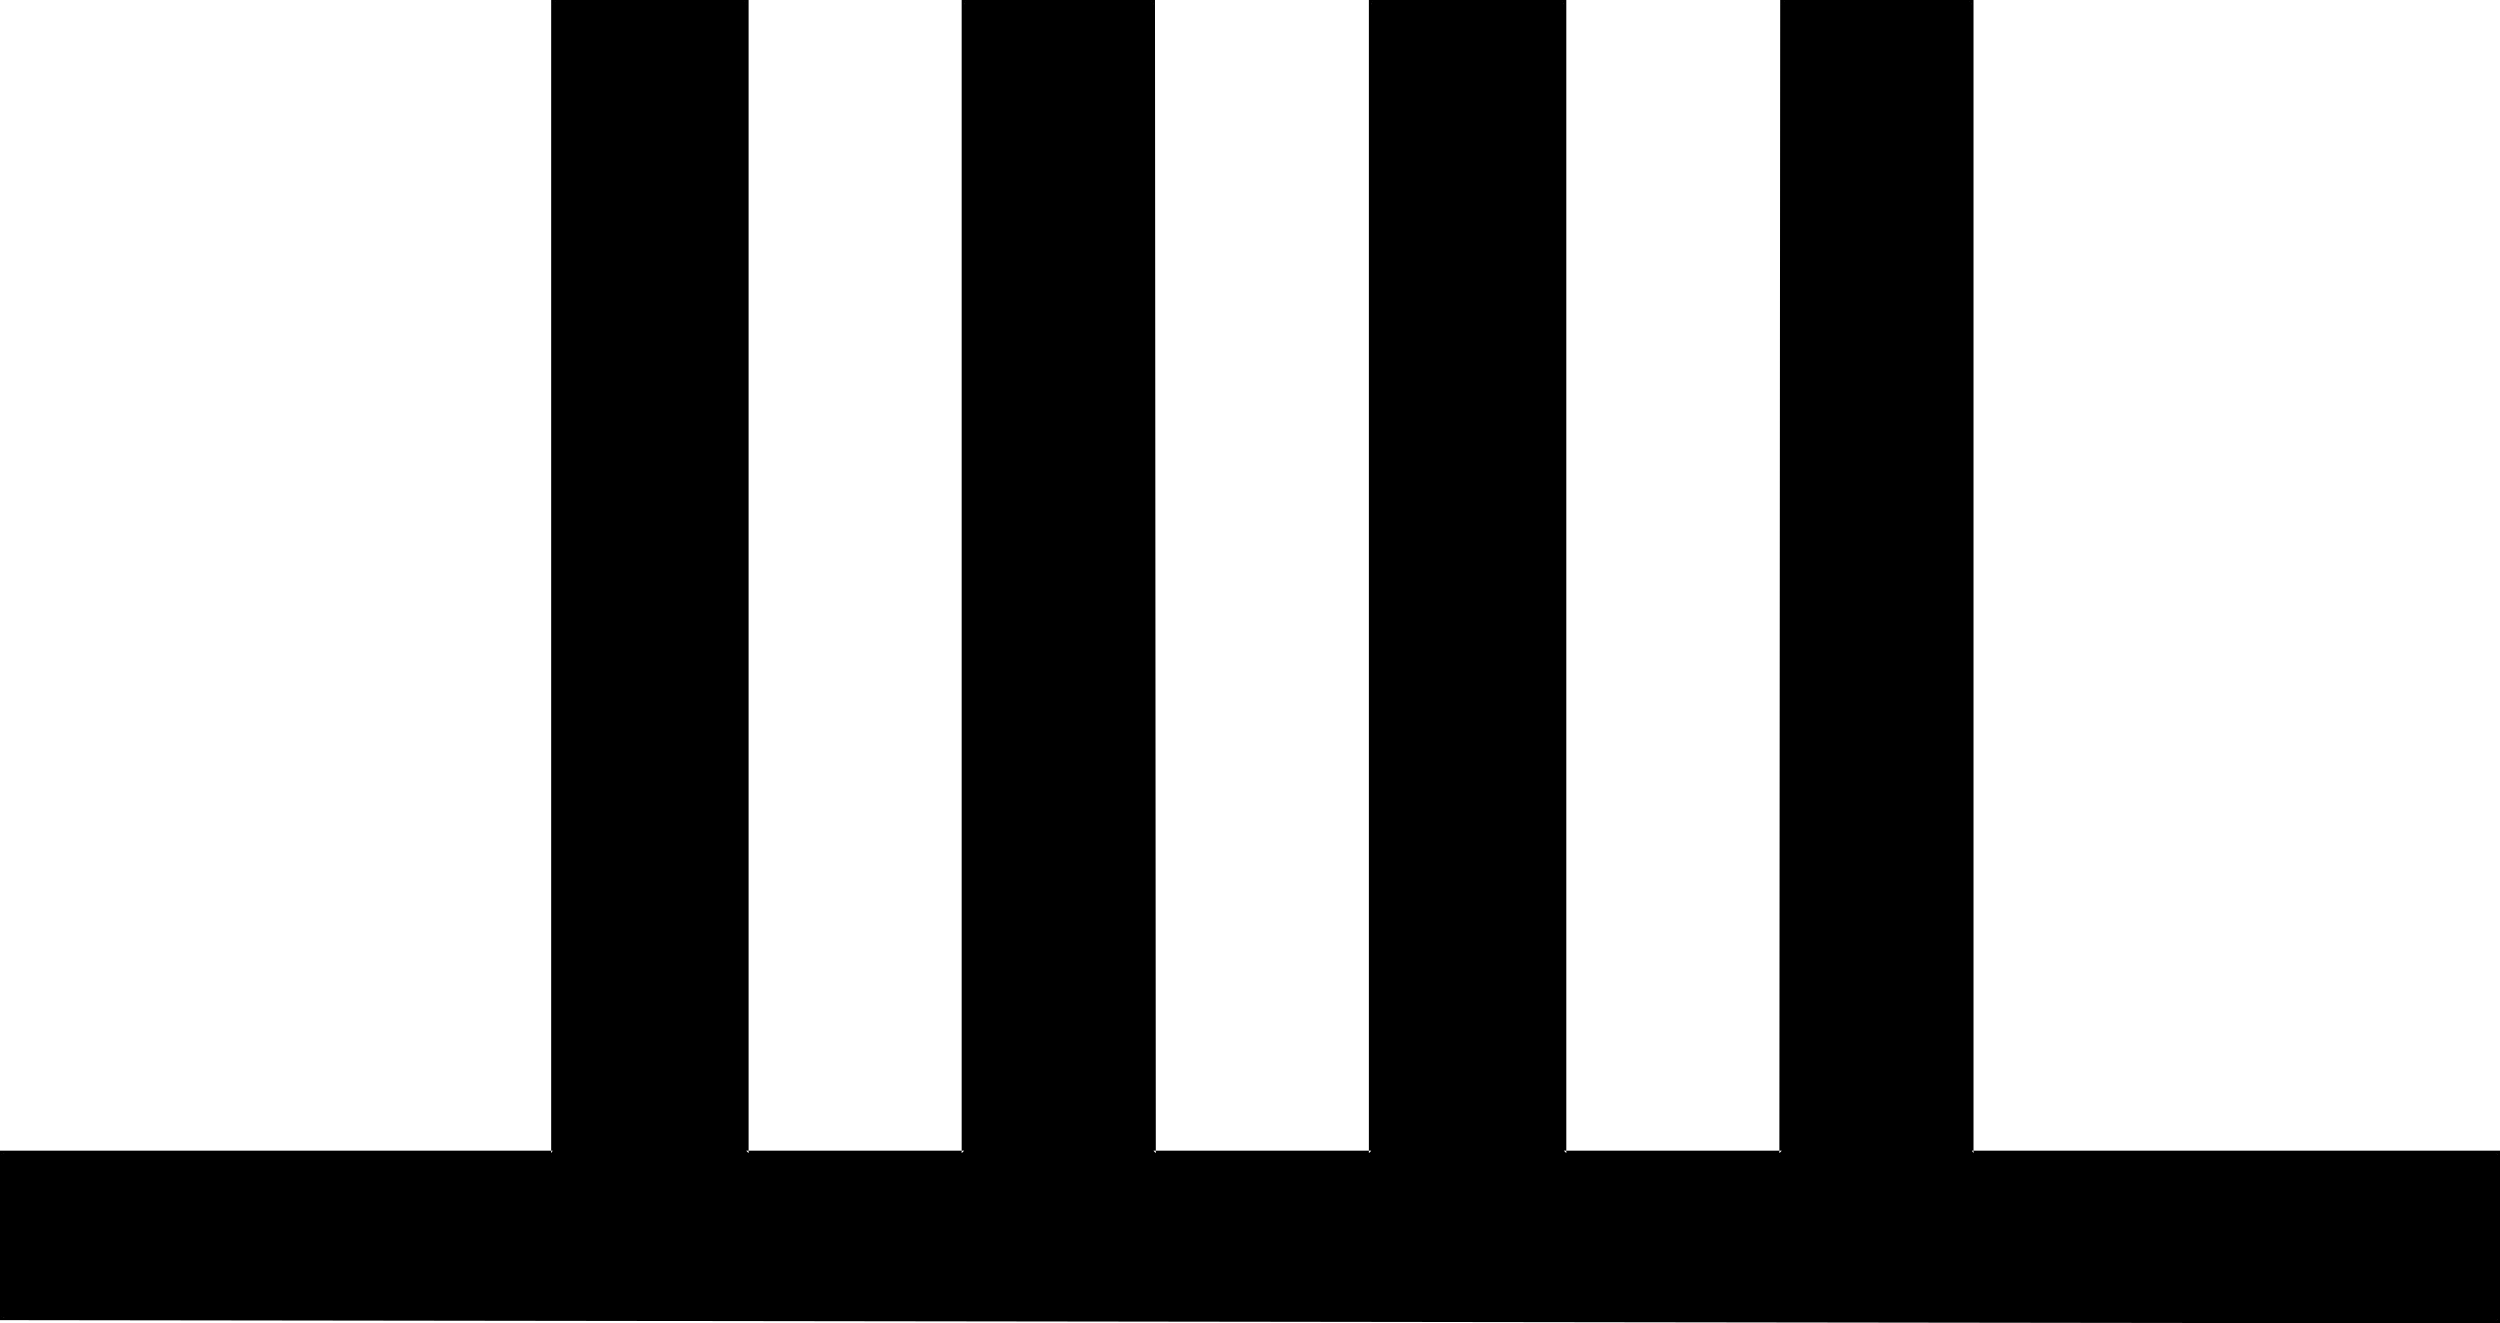 <?xml version="1.0" encoding="UTF-8" standalone="no"?>
<svg
   version="1.0"
   width="129.937mm"
   height="68.785mm"
   id="svg2"
   sodipodi:docname="Willow Tree.wmf"
   xmlns:inkscape="http://www.inkscape.org/namespaces/inkscape"
   xmlns:sodipodi="http://sodipodi.sourceforge.net/DTD/sodipodi-0.dtd"
   xmlns="http://www.w3.org/2000/svg"
   xmlns:svg="http://www.w3.org/2000/svg">
  <sodipodi:namedview
     id="namedview2"
     pagecolor="#ffffff"
     bordercolor="#000000"
     borderopacity="0.25"
     inkscape:showpageshadow="2"
     inkscape:pageopacity="0.0"
     inkscape:pagecheckerboard="0"
     inkscape:deskcolor="#d1d1d1"
     inkscape:document-units="mm" />
  <defs
     id="defs1">
    <pattern
       id="WMFhbasepattern"
       patternUnits="userSpaceOnUse"
       width="6"
       height="6"
       x="0"
       y="0" />
  </defs>
  <path
     style="fill:#000000;fill-opacity:1;fill-rule:evenodd;stroke:none"
     d="m 490.617,226.527 v 32.961 L 0.323,258.842 V 226.527 H 108.595 V 0.323 h 37.976 V 226.527 h 42.824 V 0.323 h 37.168 V 226.527 H 269.387 V 0.323 h 37.814 V 226.527 H 350.025 V 0.323 h 37.33 V 226.527 Z"
     id="path1" />
  <path
     style="fill:#000000;fill-opacity:1;fill-rule:evenodd;stroke:none"
     d="m 490.617,226.85 -0.323,-0.323 v 32.961 l 0.323,-0.323 -490.294,-0.646 0.485,0.323 V 226.527 L 0.323,226.85 H 109.08 V 0.323 l -0.485,0.485 h 37.976 L 146.248,0.323 V 226.85 h 43.47 V 0.323 l -0.323,0.485 h 37.168 l -0.323,-0.485 V 226.85 H 269.71 V 0.323 l -0.323,0.485 h 37.814 l -0.323,-0.485 V 226.85 H 350.348 L 350.51,0.323 350.025,0.808 h 37.33 l -0.485,-0.485 V 226.85 h 103.747 l 0.485,-0.808 H 387.355 l 0.323,0.485 V 0 h -37.976 l -0.162,226.527 0.485,-0.485 h -42.824 l 0.485,0.485 V 0 H 268.902 v 226.527 l 0.485,-0.485 h -42.824 l 0.485,0.485 L 226.886,0 h -37.976 v 226.527 l 0.485,-0.485 h -42.824 l 0.485,0.485 V 0 h -38.784 v 226.527 l 0.323,-0.485 H 0 v 33.284 l 491.102,0.646 v -33.931 z"
     id="path2" />
</svg>
